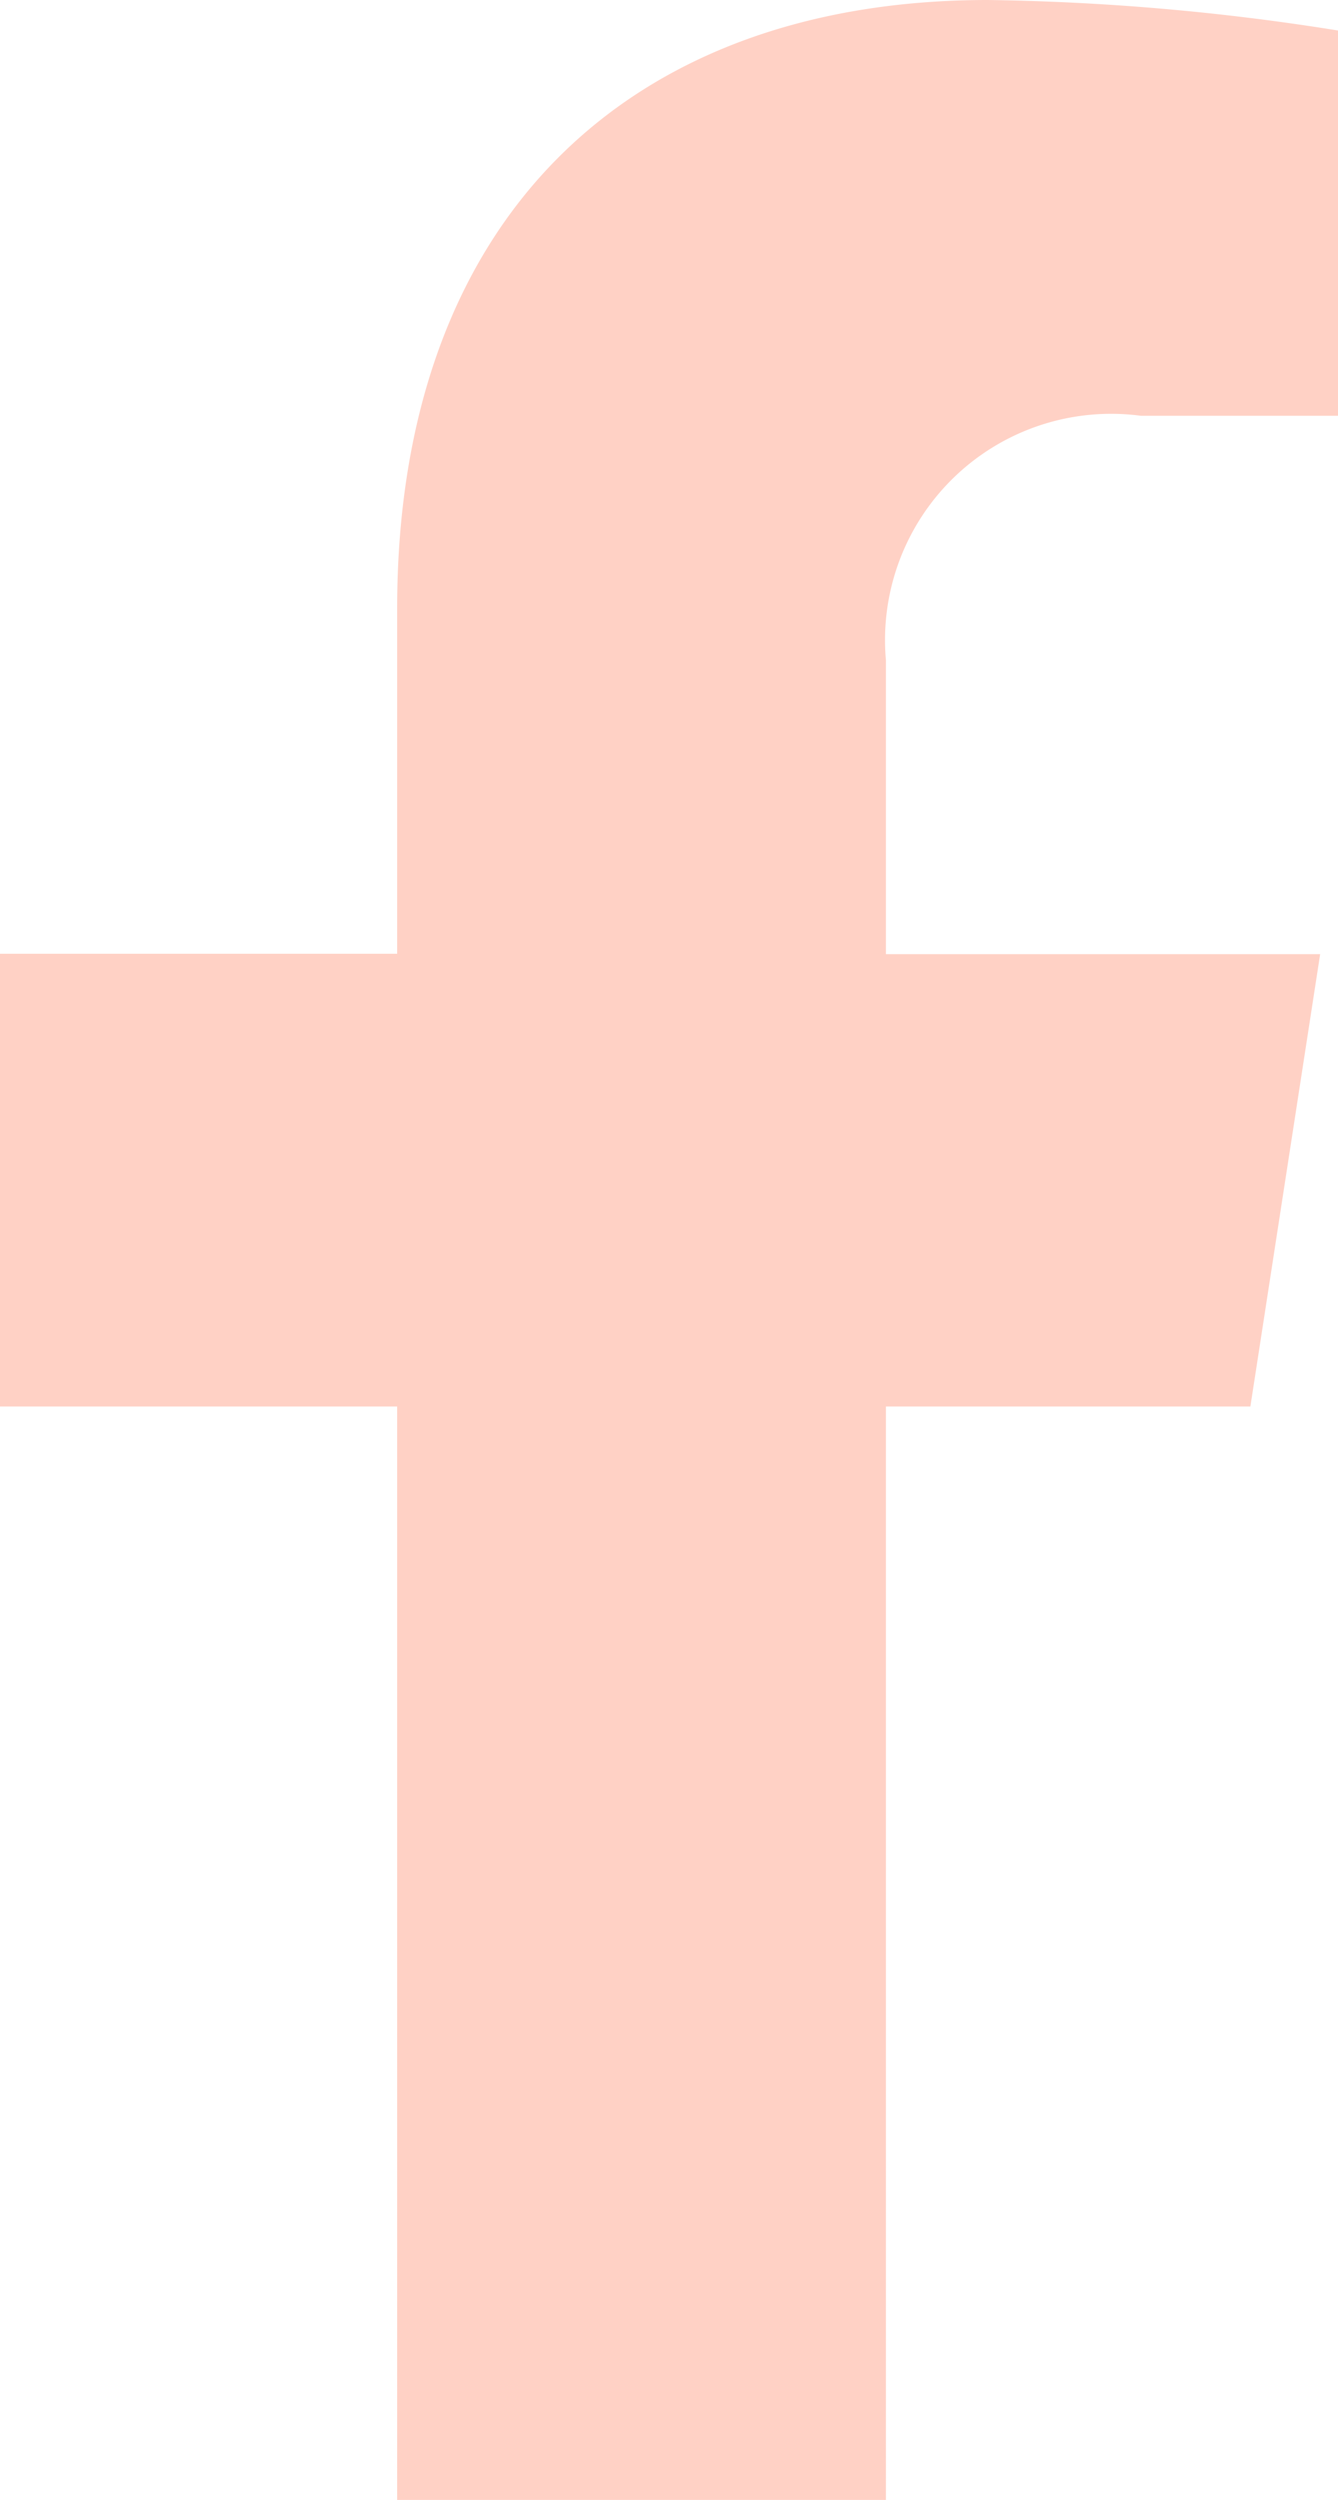 <?xml version="1.0" encoding="utf-8"?>
<svg xmlns="http://www.w3.org/2000/svg" width="13.422" height="25.061" viewBox="0 0 13.422 25.061">
  <path id="Tracé_95705" data-name="Tracé 95705" d="M8.887,25.061V14.1h3.656l.7-4.535H8.887V6.618a2.268,2.268,0,0,1,2.557-2.45h1.979V.306A24.128,24.128,0,0,0,9.91,0C6.326,0,3.984,2.172,3.984,6.1V9.561H0V14.1H3.984V25.061Z" fill="#ffd1c5"/>
</svg>










